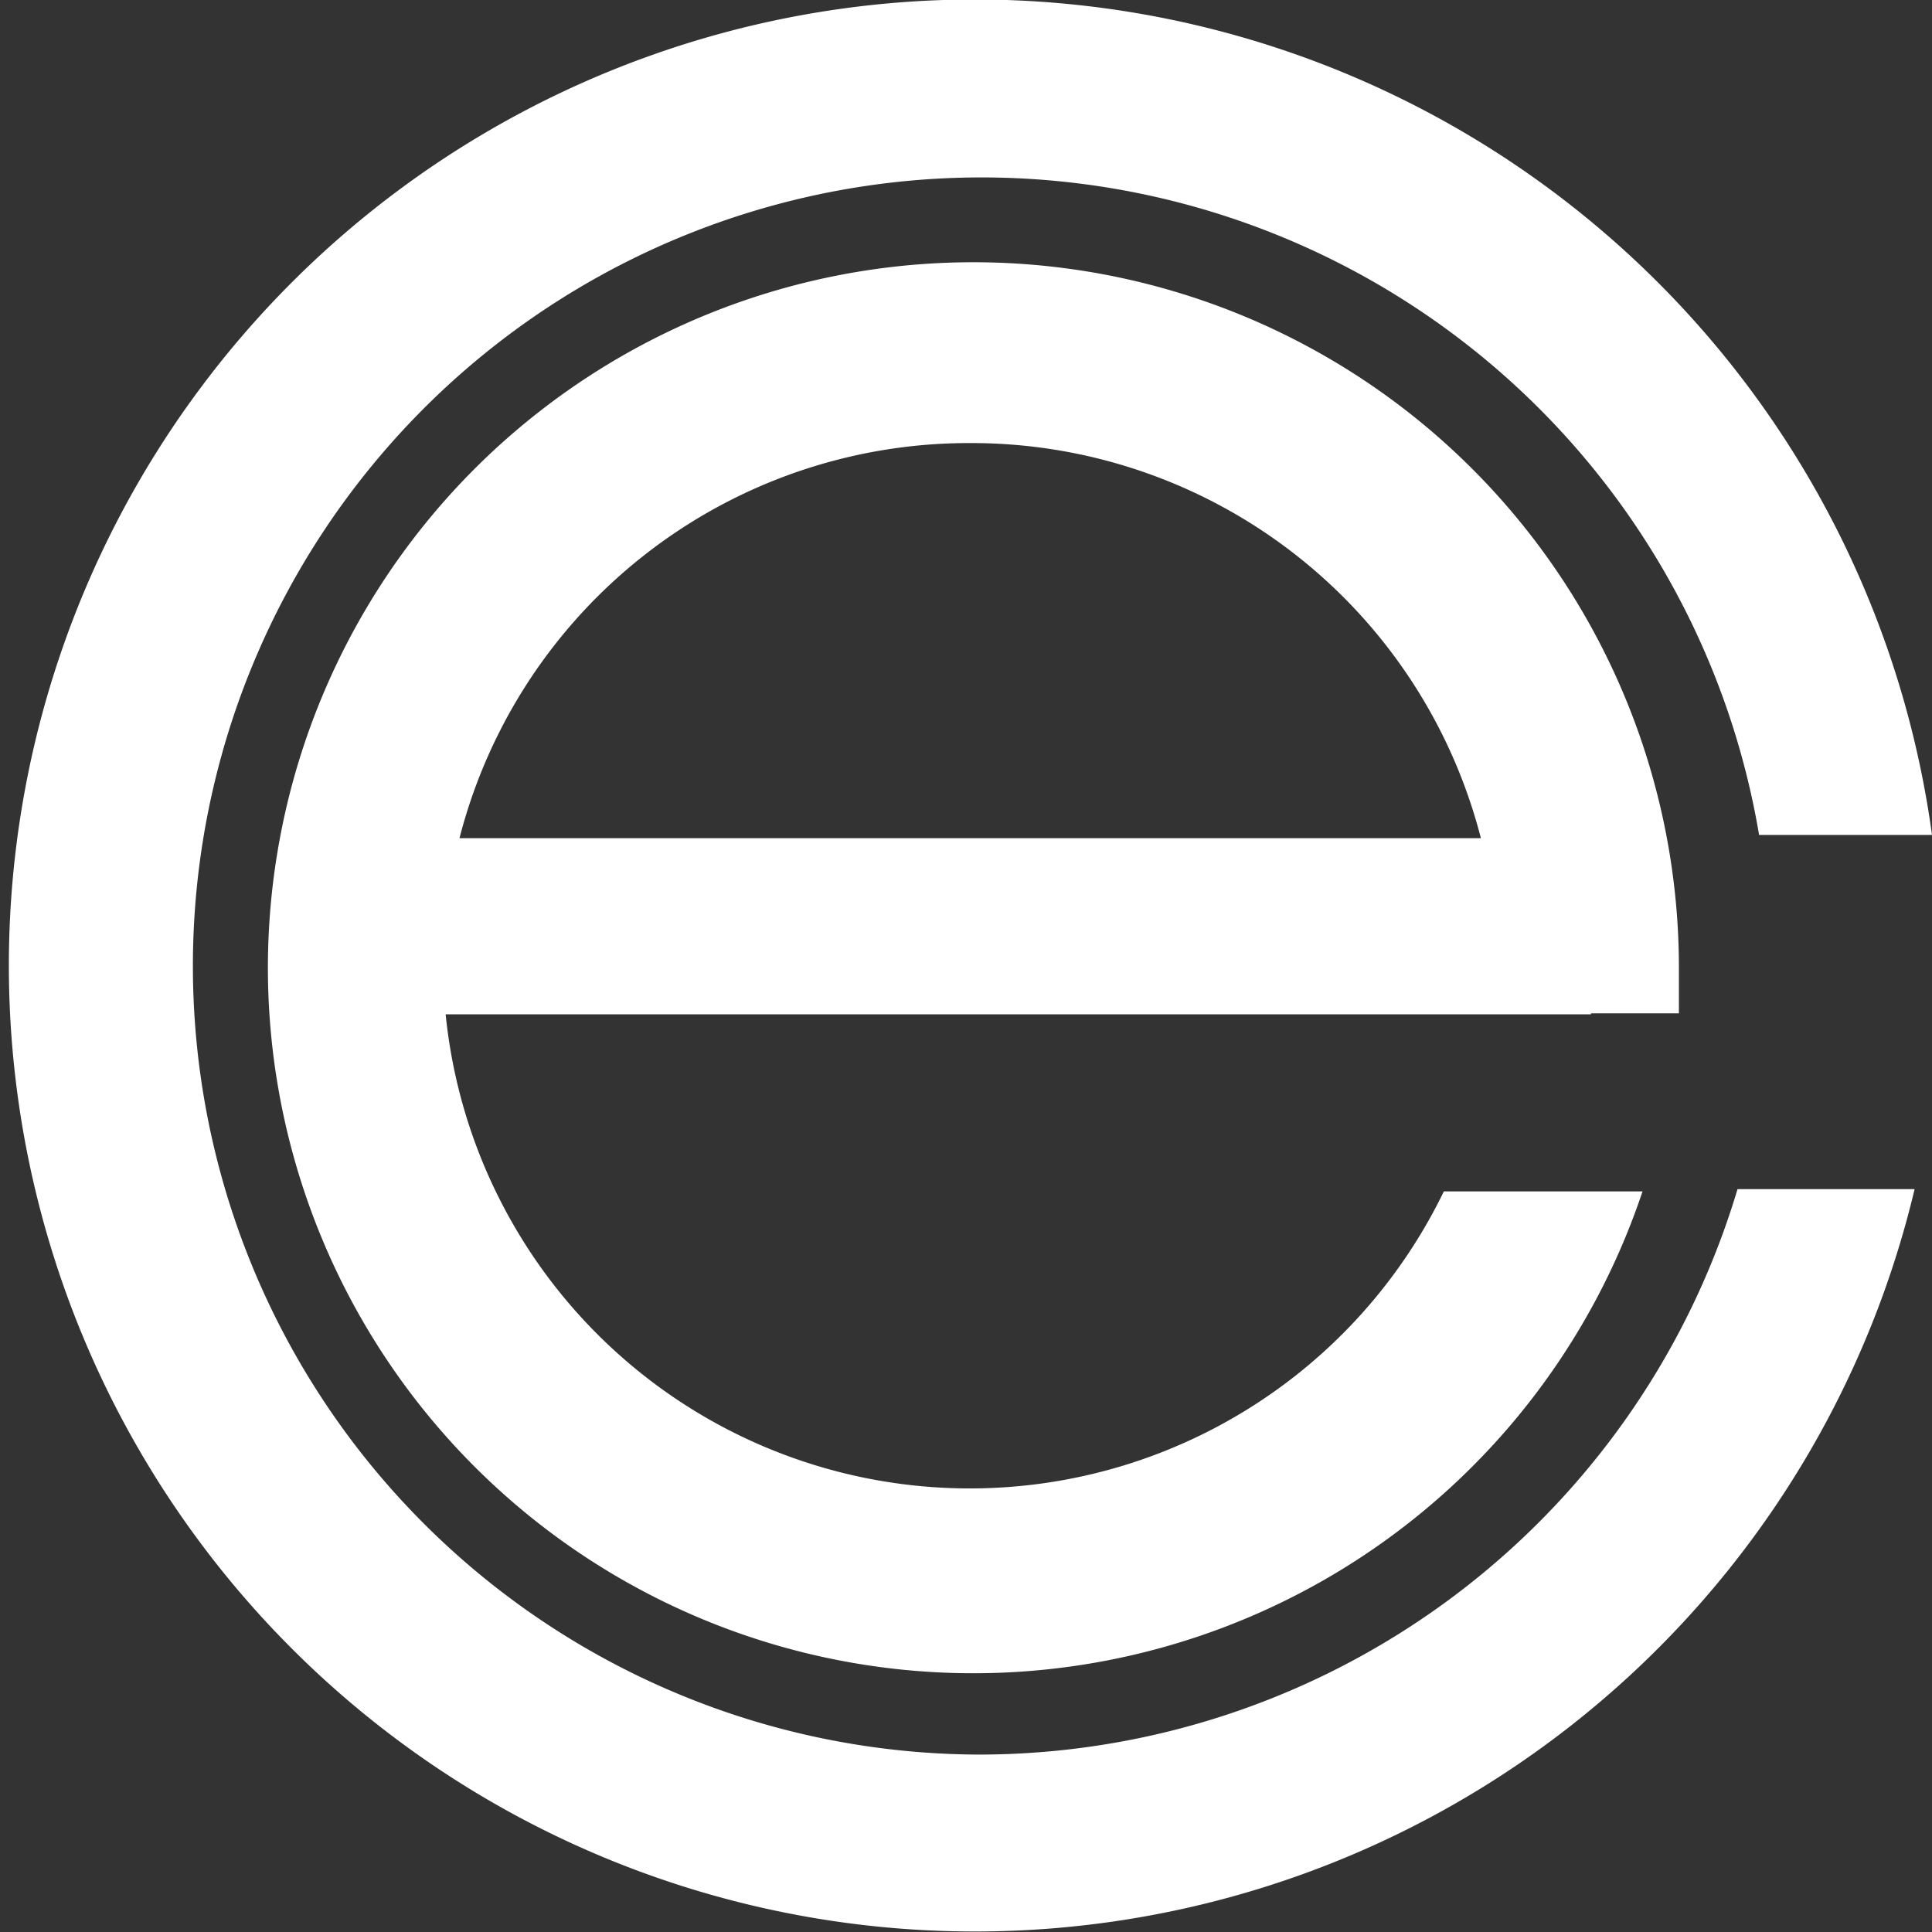 <svg id="Layer_1" data-name="Layer 1" xmlns="http://www.w3.org/2000/svg" viewBox="0 0 60 60"><rect x="0" y="0" width="60" height="60" fill="#333333" stroke="none"/><defs><style>.cls-1{fill:#fff;}</style></defs><title>ECLogo</title><path class="cls-1" d="M701.27,385.71H704c0-.48,0-1,0-1.47a21.91,21.91,0,1,0-1.13,7h-6.17a16.36,16.36,0,0,1-31-5.5h35.57ZM682,368a16.33,16.33,0,0,1,15.85,12.27H666.13A16.33,16.33,0,0,1,682,368Z" transform="translate(-651.86 -354.24)"/><path class="cls-1" d="M682.23,408.73a24.49,24.49,0,1,1,24.26-28.56h5.37a30,30,0,1,0-.54,11h-5.5A24.6,24.6,0,0,1,682.23,408.73Z" transform="translate(-651.86 -354.24)"/></svg>